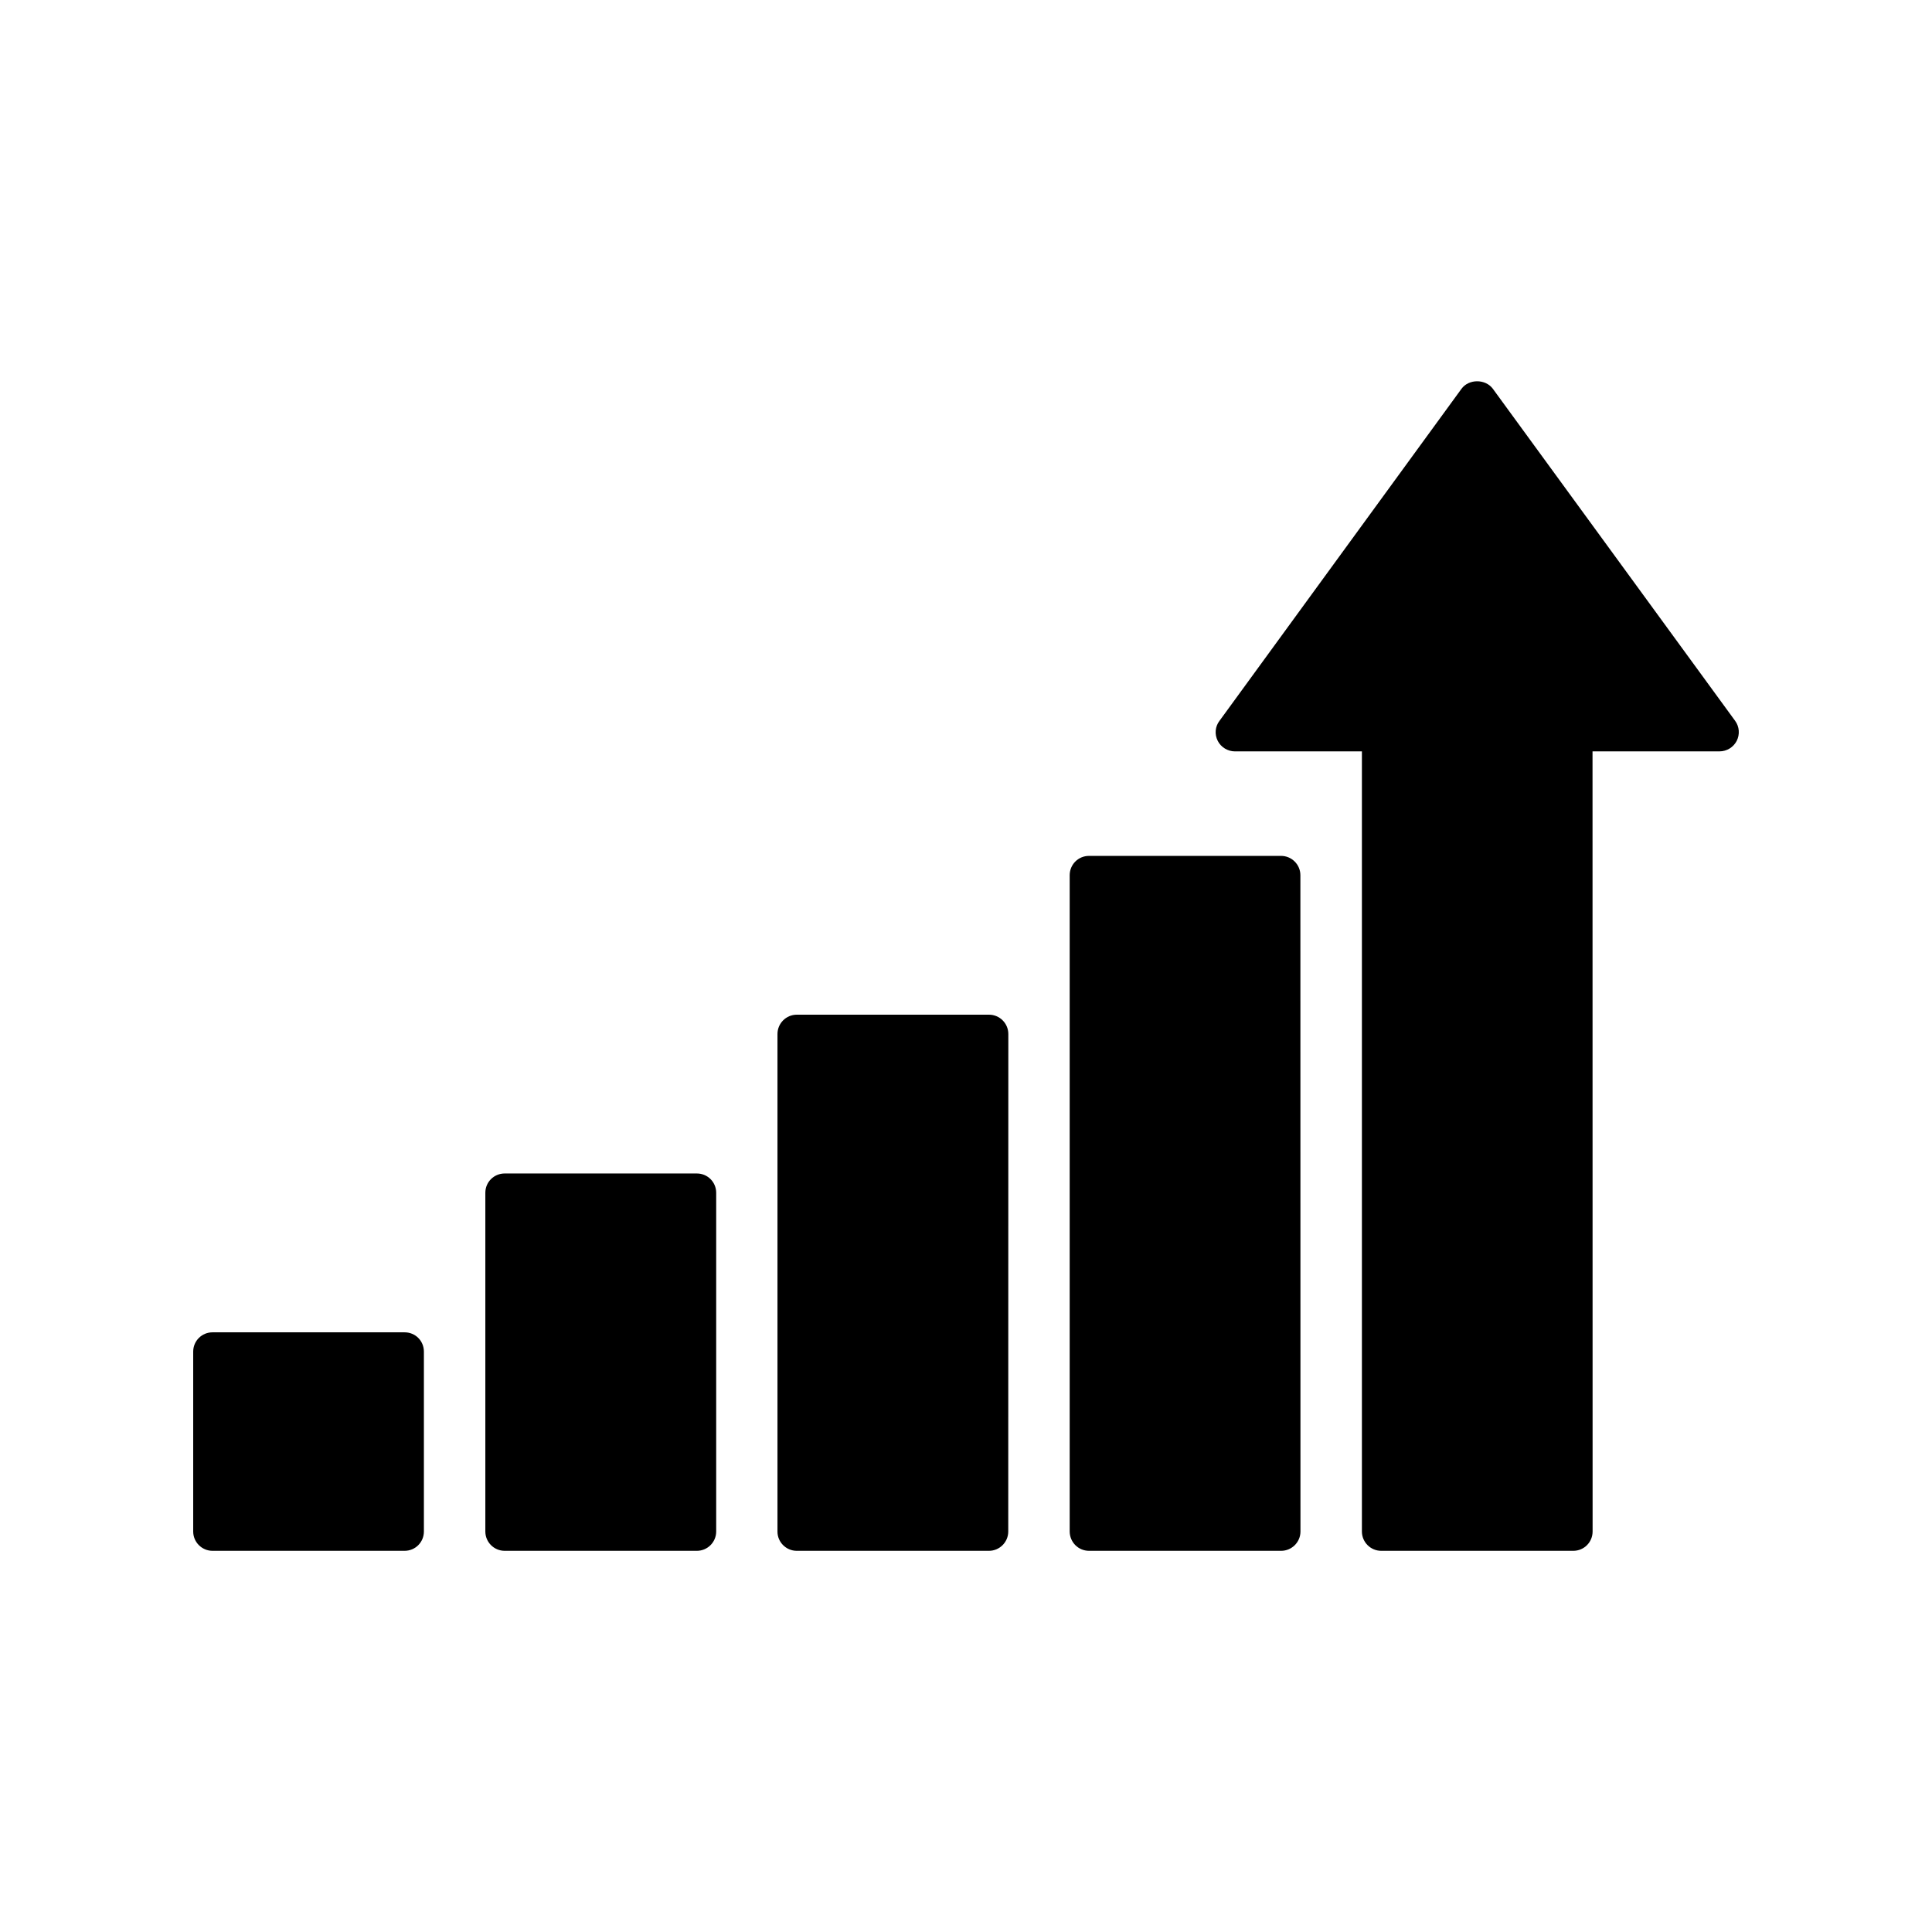 <svg width="100%" height="100%" version="1.1" viewBox="0 0 100 100" xmlns="http://www.w3.org/2000/svg" id="1221906806" class="svg u_1221906806" data-icon-custom="true"> <title id="1444394557">img</title> 
 <path d="m11 80.27h9.941c0.559 0 1-0.449 1-1v-9.309c0-0.559-0.441-1-1-1h-9.941c-0.551 0-1 0.441-1 1v9.309c0 0.551 0.449 1 1 1z"></path> 
 <path d="m26.121 80.27h9.949c0.551 0 1-0.449 1-1v-17.531c0-0.559-0.449-1-1-1h-9.949c-0.551 0-1 0.441-1 1v17.531c0 0.551 0.449 1 1 1z"></path> 
 <path d="m41.238 80.27h9.949c0.551 0 1-0.449 1-1l0.004-25.75c0-0.551-0.449-1-1-1h-9.949c-0.551 0-1 0.449-1 1v25.75c-0.004 0.551 0.449 1 0.996 1z"></path> 
 <path d="m56.371 80.27h9.941c0.551 0 1-0.449 1-1l-0.004-33.969c0-0.551-0.449-1-1-1h-9.941c-0.559 0-1 0.449-1 1v33.969c0.004 0.551 0.441 1 1.004 1z"></path> 
 <path d="m63.922 38.891h6.57v40.379c0 0.551 0.449 1 1 1h9.941c0.559 0 1-0.449 1-1l-0.004-40.379h6.57c0.379 0 0.719-0.211 0.891-0.539 0.172-0.34 0.141-0.738-0.078-1.039l-12.543-17.191c-0.379-0.512-1.238-0.52-1.621 0l-12.527 17.188c-0.23 0.301-0.262 0.699-0.09 1.039 0.168 0.332 0.52 0.543 0.891 0.543z"></path> 
</svg>
